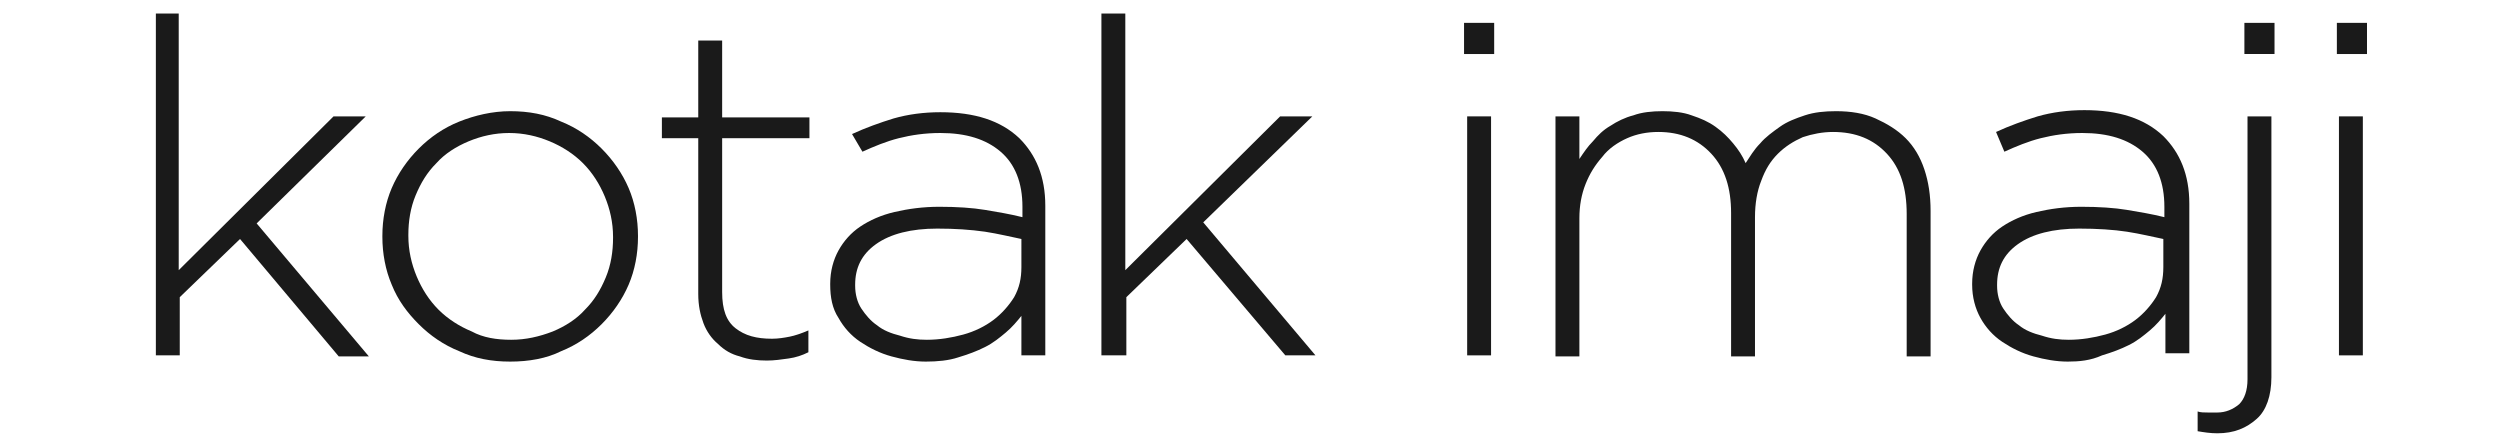 <?xml version="1.0" encoding="utf-8"?>
<!-- Generator: Adobe Illustrator 20.1.0, SVG Export Plug-In . SVG Version: 6.00 Build 0)  -->
<svg version="1.1" id="Layer_1" xmlns="http://www.w3.org/2000/svg" xmlns:xlink="http://www.w3.org/1999/xlink" x="0px" y="0px"
	 viewBox="0 0 240.6 42.3" style="enable-background:new 0 0 240.6 42.3;" xml:space="preserve">
<style type="text/css">
	.st0{fill:#1A1A1A;}
</style>
<g>
	<path class="st0" d="M14.9,1.3h2.3V26l14.9-14.8h3.1L24.7,21.5l10.8,12.8h-2.9L23.1,23l-5.8,5.6v5.6h-2.3V1.3z"/>
	<path class="st0" d="M49.1,34.8c-1.8,0-3.4-0.3-4.9-1c-1.5-0.6-2.8-1.5-3.9-2.6c-1.1-1.1-2-2.3-2.6-3.8c-0.6-1.4-0.9-3-0.9-4.6
		v-0.1c0-1.6,0.3-3.2,0.9-4.6c0.6-1.4,1.5-2.7,2.6-3.8c1.1-1.1,2.4-2,3.9-2.6c1.5-0.6,3.2-1,4.9-1c1.8,0,3.4,0.3,4.9,1
		c1.5,0.6,2.8,1.5,3.9,2.6c1.1,1.1,2,2.4,2.6,3.8c0.6,1.4,0.9,3,0.9,4.6v0.1c0,1.6-0.3,3.2-0.9,4.6c-0.6,1.4-1.5,2.7-2.6,3.8
		c-1.1,1.1-2.4,2-3.9,2.6C52.6,34.5,50.9,34.8,49.1,34.8z M49.2,32.7c1.4,0,2.7-0.3,4-0.8c1.2-0.5,2.3-1.2,3.1-2.1
		c0.9-0.9,1.5-1.9,2-3.1c0.5-1.2,0.7-2.5,0.7-3.8v-0.1c0-1.4-0.3-2.7-0.8-3.9c-0.5-1.2-1.2-2.3-2.1-3.2c-0.9-0.9-2-1.6-3.2-2.1
		c-1.2-0.5-2.5-0.8-3.9-0.8c-1.4,0-2.7,0.3-3.9,0.8c-1.2,0.5-2.3,1.2-3.1,2.1c-0.9,0.9-1.5,1.9-2,3.1c-0.5,1.2-0.7,2.5-0.7,3.8v0.1
		c0,1.4,0.3,2.7,0.8,3.9c0.5,1.2,1.2,2.3,2.1,3.2c0.9,0.9,2,1.6,3.2,2.1C46.5,32.5,47.8,32.7,49.2,32.7z"/>
	<path class="st0" d="M73.8,34.7c-0.9,0-1.8-0.1-2.6-0.4c-0.8-0.2-1.5-0.6-2.1-1.2c-0.6-0.5-1.1-1.2-1.4-2c-0.3-0.8-0.5-1.7-0.5-2.8
		V13.3h-3.5v-2h3.5V3.9h2.3v7.4h8.4v2h-8.4v14.8c0,1.7,0.4,2.8,1.3,3.5c0.9,0.7,2,1,3.5,1c0.6,0,1.2-0.1,1.7-0.2
		c0.5-0.1,1.1-0.3,1.8-0.6v2.1c-0.6,0.3-1.2,0.5-1.9,0.6C75.2,34.6,74.5,34.7,73.8,34.7z"/>
	<path class="st0" d="M89.1,34.8c-1.1,0-2.2-0.2-3.3-0.5c-1.1-0.3-2.1-0.8-3-1.4c-0.9-0.6-1.6-1.4-2.1-2.3c-0.6-0.9-0.8-2-0.8-3.2
		v-0.1c0-1.2,0.3-2.3,0.8-3.2c0.5-0.9,1.2-1.7,2.1-2.3c0.9-0.6,2-1.1,3.3-1.4c1.3-0.3,2.7-0.5,4.3-0.5c1.7,0,3.2,0.1,4.4,0.3
		c1.2,0.2,2.4,0.4,3.6,0.7v-1c0-2.3-0.7-4.1-2.1-5.3c-1.4-1.2-3.3-1.8-5.8-1.8c-1.5,0-2.8,0.2-4,0.5c-1.2,0.3-2.4,0.8-3.5,1.3
		L82,12.9c1.3-0.6,2.7-1.1,4-1.5c1.4-0.4,2.9-0.6,4.5-0.6c3.3,0,5.8,0.8,7.6,2.5c1.6,1.6,2.5,3.7,2.5,6.5v14.4h-2.3v-3.8
		c-0.4,0.5-0.9,1.1-1.5,1.6c-0.6,0.5-1.2,1-2,1.4c-0.8,0.4-1.6,0.7-2.6,1C91.3,34.7,90.2,34.8,89.1,34.8z M89.2,32.7
		c1.2,0,2.4-0.2,3.5-0.5c1.1-0.3,2.1-0.8,2.9-1.4c0.8-0.6,1.5-1.4,2-2.2c0.5-0.9,0.7-1.8,0.7-2.9V23c-1-0.2-2.2-0.5-3.5-0.7
		c-1.4-0.2-2.9-0.3-4.6-0.3c-2.5,0-4.5,0.5-5.9,1.5c-1.4,1-2,2.3-2,3.9v0.1c0,0.8,0.2,1.6,0.6,2.2c0.4,0.6,0.9,1.2,1.5,1.6
		c0.6,0.5,1.4,0.8,2.2,1C87.5,32.6,88.3,32.7,89.2,32.7z"/>
	<path class="st0" d="M106,1.3h2.3V26l14.9-14.8h3.1l-10.5,10.2l10.8,12.8h-2.9L114.2,23l-5.8,5.6v5.6H106V1.3z"/>
	<path class="st0" d="M140.9,2.2h2.9v3h-2.9V2.2z M141.2,11.2h2.3v23h-2.3V11.2z"/>
	<path class="st0" d="M149.7,11.2h2.3v4.1c0.4-0.6,0.8-1.2,1.3-1.7c0.5-0.6,1-1.1,1.7-1.5c0.6-0.4,1.4-0.8,2.2-1
		c0.8-0.3,1.8-0.4,2.8-0.4c1,0,2,0.1,2.8,0.4c0.9,0.3,1.6,0.6,2.3,1.1c0.7,0.5,1.2,1,1.7,1.6c0.5,0.6,0.9,1.2,1.2,1.9
		c0.4-0.6,0.8-1.3,1.4-1.9c0.5-0.6,1.2-1.1,1.9-1.6c0.7-0.5,1.5-0.8,2.4-1.1c0.9-0.3,1.9-0.4,3-0.4c1.4,0,2.7,0.2,3.8,0.7
		c1.1,0.5,2.1,1.1,2.9,1.9c0.8,0.8,1.4,1.8,1.8,3c0.4,1.2,0.6,2.5,0.6,4v14h-2.3V20.6c0-2.5-0.6-4.4-1.9-5.8c-1.3-1.4-3-2.1-5.2-2.1
		c-1,0-2,0.2-2.9,0.5c-0.9,0.4-1.7,0.9-2.4,1.6c-0.7,0.7-1.2,1.5-1.6,2.6c-0.4,1-0.6,2.2-0.6,3.5v13.4h-2.3V20.5
		c0-2.4-0.6-4.3-1.9-5.7c-1.3-1.4-3-2.1-5.1-2.1c-1.1,0-2.1,0.2-3,0.6c-0.9,0.4-1.8,1-2.4,1.8c-0.7,0.8-1.2,1.6-1.6,2.6
		c-0.4,1-0.6,2.1-0.6,3.3v13.3h-2.3V11.2z"/>
	<path class="st0" d="M199,34.8c-1.1,0-2.2-0.2-3.3-0.5c-1.1-0.3-2.1-0.8-3-1.4c-0.9-0.6-1.6-1.4-2.1-2.3c-0.5-0.9-0.8-2-0.8-3.2
		v-0.1c0-1.2,0.3-2.3,0.8-3.2c0.5-0.9,1.2-1.7,2.1-2.3c0.9-0.6,2-1.1,3.3-1.4c1.3-0.3,2.7-0.5,4.3-0.5c1.7,0,3.2,0.1,4.4,0.3
		c1.2,0.2,2.4,0.4,3.6,0.7v-1c0-2.3-0.7-4.1-2.1-5.3c-1.4-1.2-3.3-1.8-5.8-1.8c-1.5,0-2.8,0.2-4,0.5c-1.2,0.3-2.4,0.8-3.5,1.3
		l-0.8-1.9c1.3-0.6,2.7-1.1,4-1.5c1.4-0.4,2.9-0.6,4.5-0.6c3.3,0,5.8,0.8,7.6,2.5c1.6,1.6,2.5,3.7,2.5,6.5v14.4h-2.3v-3.8
		c-0.4,0.5-0.9,1.1-1.5,1.6c-0.6,0.5-1.2,1-2,1.4c-0.8,0.4-1.6,0.7-2.6,1C201.2,34.7,200.1,34.8,199,34.8z M199.1,32.7
		c1.2,0,2.4-0.2,3.5-0.5c1.1-0.3,2.1-0.8,2.9-1.4c0.8-0.6,1.5-1.4,2-2.2c0.5-0.9,0.7-1.8,0.7-2.9V23c-1-0.2-2.2-0.5-3.5-0.7
		c-1.3-0.2-2.9-0.3-4.6-0.3c-2.5,0-4.5,0.5-5.9,1.5c-1.4,1-2,2.3-2,3.9v0.1c0,0.8,0.2,1.6,0.6,2.2c0.4,0.6,0.9,1.2,1.5,1.6
		c0.6,0.5,1.4,0.8,2.2,1C197.4,32.6,198.2,32.7,199.1,32.7z"/>
	<path class="st0" d="M213.4,41.7c-0.7,0-1.3-0.1-1.9-0.2v-1.9c0.3,0.1,0.6,0.1,1,0.1c0.4,0,0.7,0,0.9,0c0.8,0,1.5-0.3,2.1-0.8
		c0.5-0.5,0.8-1.3,0.8-2.4V11.2h2.3v25.1c0,1.8-0.5,3.2-1.4,4C216.2,41.2,215,41.7,213.4,41.7z M216,2.2h2.9v3H216V2.2z"/>
	<path class="st0" d="M224.9,2.2h2.9v3h-2.9V2.2z M225.1,11.2h2.3v23h-2.3V11.2z"/>
</g>
</svg>
